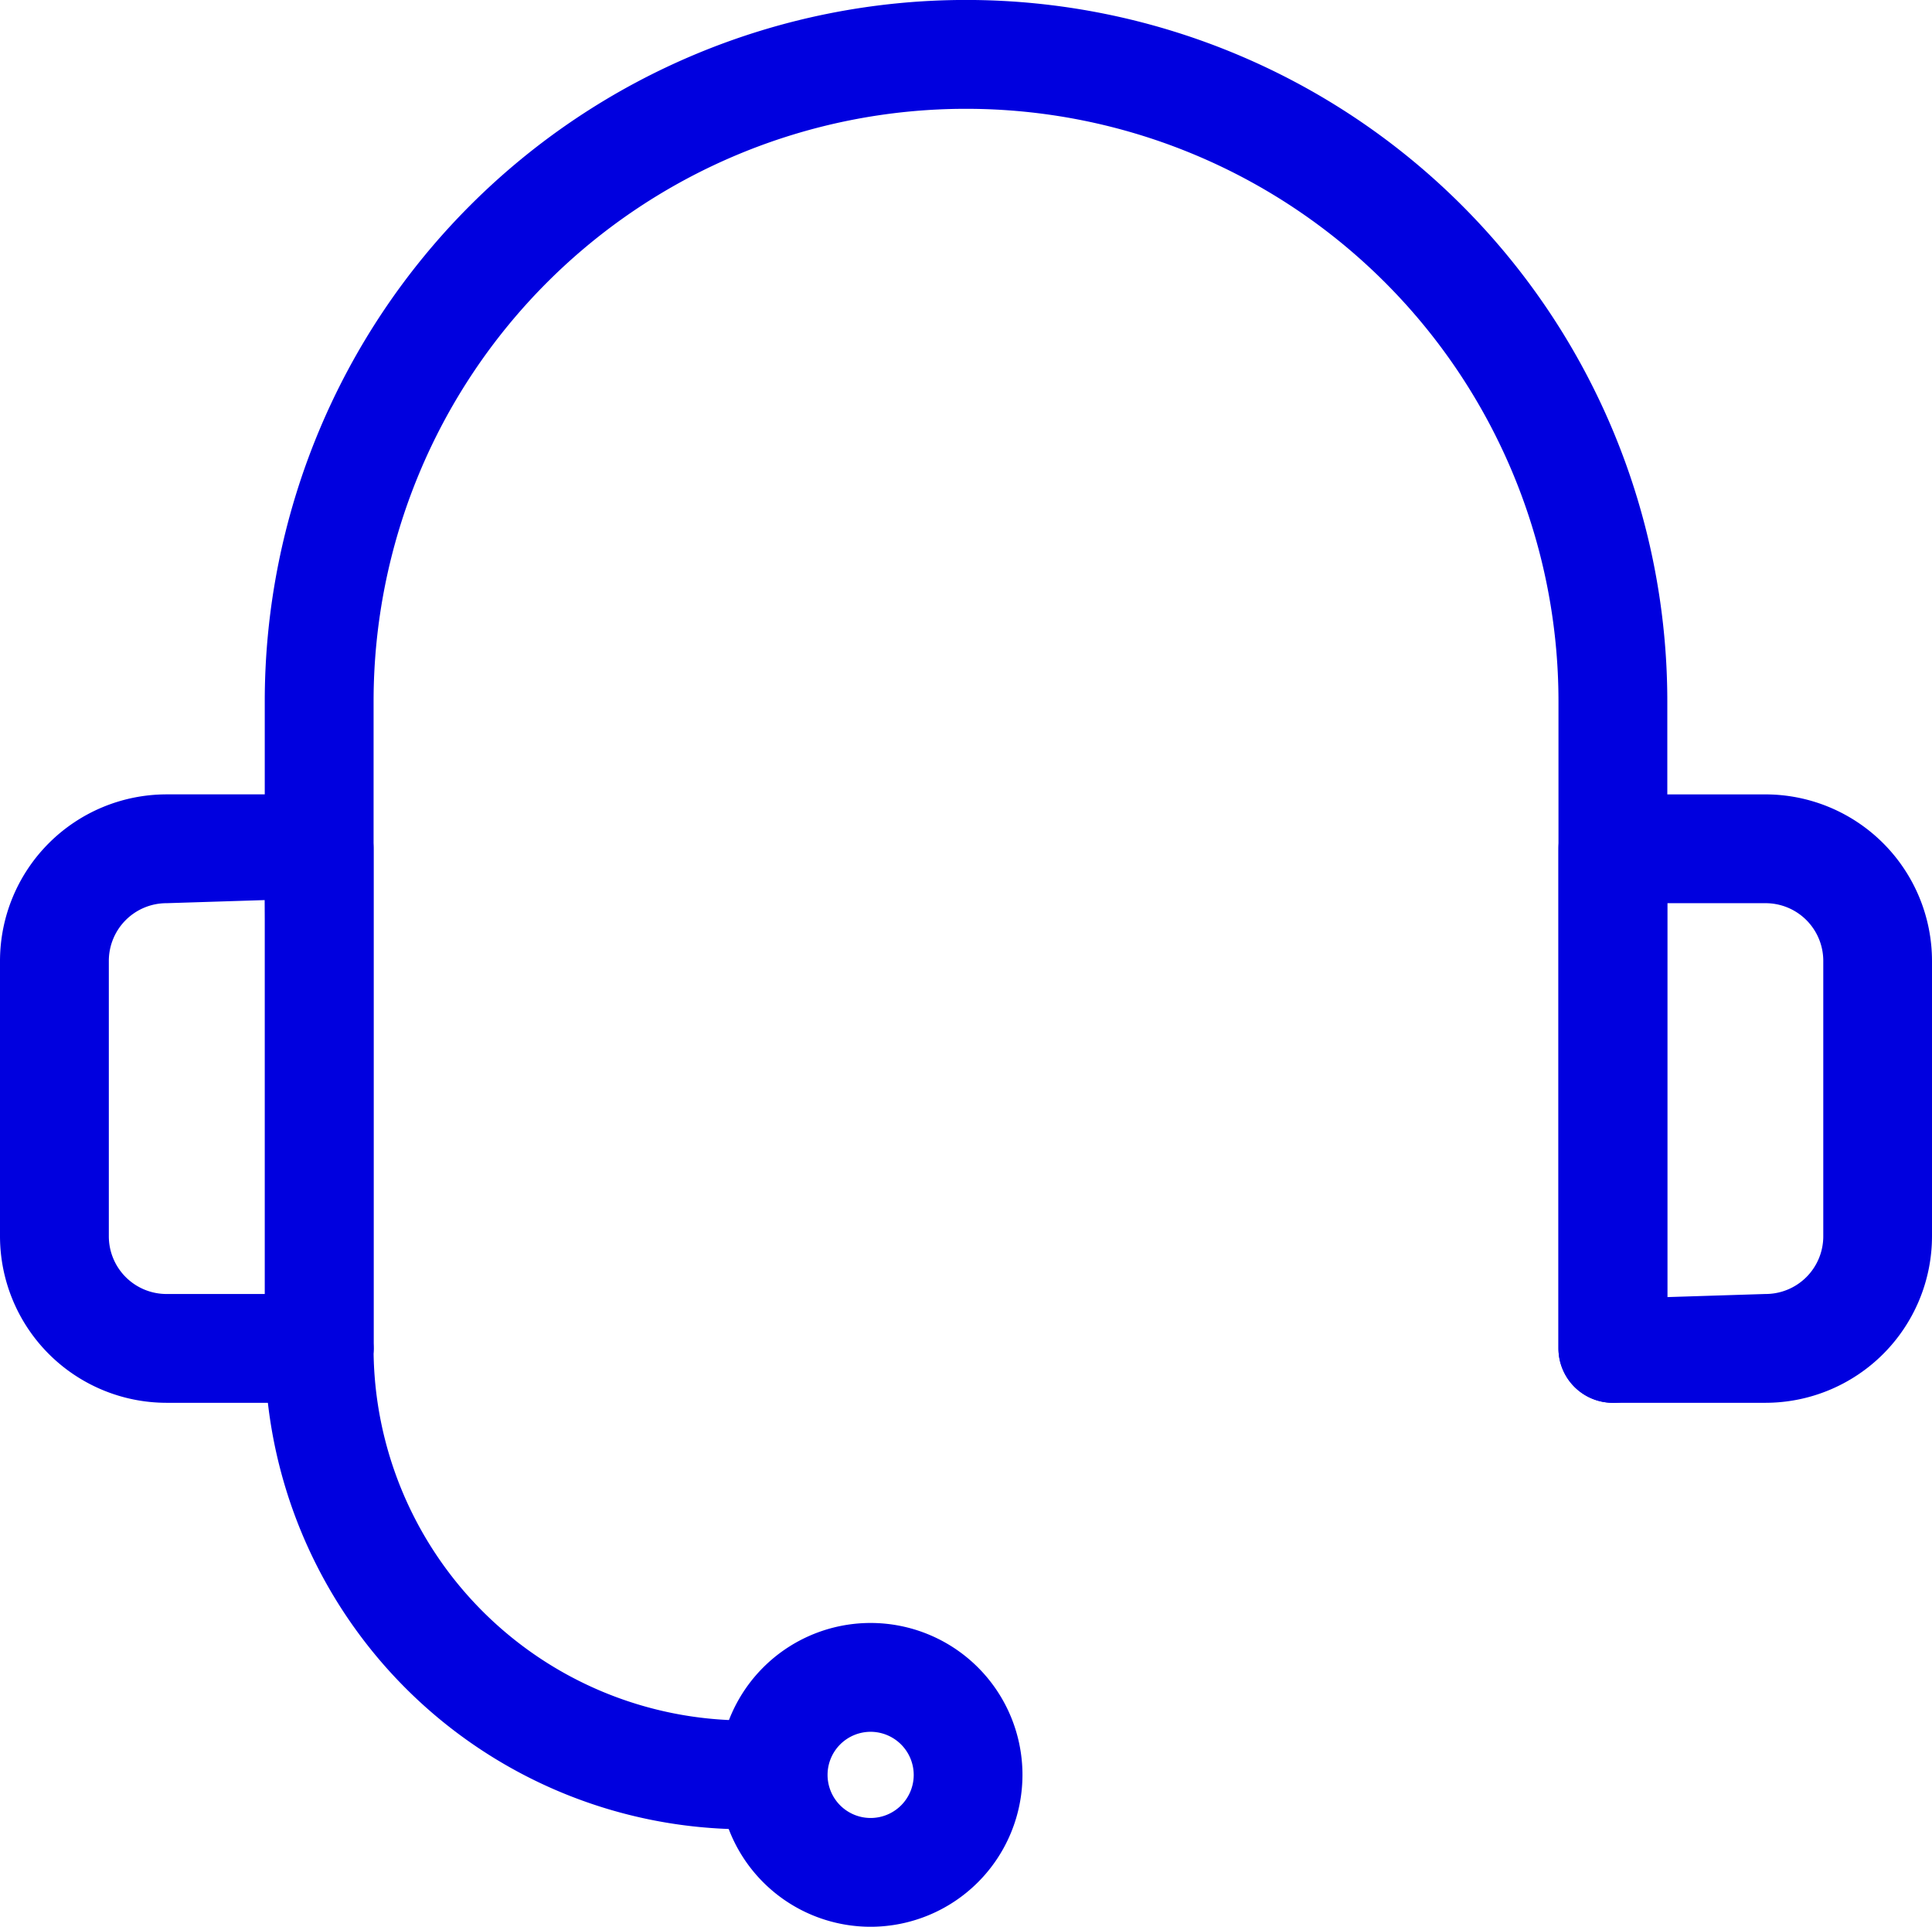 <?xml version="1.0" encoding="UTF-8"?> <svg xmlns="http://www.w3.org/2000/svg" width="90.413" height="90.149" viewBox="0 0 90.413 90.149"><g id="Group_1145" data-name="Group 1145" transform="translate(-424 -1123)"><g id="Group_1111" data-name="Group 1111" transform="translate(425 1124)"><g id="Group_1106" data-name="Group 1106" transform="translate(12.389 0)"><path id="Path_1083" data-name="Path 1083" d="M3270.623,280.354a1.548,1.548,0,0,1-1.548-1.545V248.536a28.725,28.725,0,0,0-57.45,0V278.81a1.547,1.547,0,0,1-3.093,0V248.536a31.818,31.818,0,0,1,63.636,0V278.81A1.547,1.547,0,0,1,3270.623,280.354Z" transform="translate(-3208.531 -216.72)" fill="#0000df" stroke="#0000df" stroke-width="2"></path></g><g id="Group_1107" data-name="Group 1107" transform="translate(0 37.167)"><path id="Path_1084" data-name="Path 1084" d="M3177.847,355.621a6.8,6.8,0,0,1-6.793-6.791V335.945a6.8,6.8,0,0,1,6.793-6.791h7.144a1.547,1.547,0,0,1,1.544,1.545v23.378a1.547,1.547,0,0,1-1.544,1.545Zm0-23.376a3.7,3.7,0,0,0-3.7,3.7V348.83a3.7,3.7,0,0,0,3.7,3.7h5.772l-.177-20.462Z" transform="translate(-3171.054 -329.154)" fill="#0000df" stroke="#0000df" stroke-width="2"></path></g><g id="Group_1108" data-name="Group 1108" transform="translate(72.932 37.167)"><path id="Path_1085" data-name="Path 1085" d="M3393.228,355.621a1.548,1.548,0,0,1-1.548-1.545V330.7a1.548,1.548,0,0,1,1.548-1.545h7.14a6.8,6.8,0,0,1,6.793,6.791V348.83a6.8,6.8,0,0,1-6.793,6.791Zm1.545-2.914,5.6-.177a3.7,3.7,0,0,0,3.7-3.7V335.945a3.7,3.7,0,0,0-3.7-3.7h-5.6Z" transform="translate(-3391.68 -329.154)" fill="#0000df" stroke="#0000df" stroke-width="2"></path></g><g id="Group_1109" data-name="Group 1109" transform="translate(33.639 75.936)"><path id="Path_1086" data-name="Path 1086" d="M3278.92,458.647a6.107,6.107,0,1,1,6.105-6.106A6.112,6.112,0,0,1,3278.92,458.647Zm0-9.122a3.016,3.016,0,1,0,3.016,3.016A3.021,3.021,0,0,0,3278.92,449.525Z" transform="translate(-3272.815 -446.434)" fill="#0000df" stroke="#0000df" stroke-width="2"></path></g><g id="Group_1110" data-name="Group 1110" transform="translate(12.389 60.543)"><path id="Path_1087" data-name="Path 1087" d="M3230.031,422.914a21.524,21.524,0,0,1-21.5-21.5,1.547,1.547,0,0,1,3.093,0,18.428,18.428,0,0,0,18.407,18.407h1.295a1.546,1.546,0,0,1,0,3.091Z" transform="translate(-3208.531 -399.869)" fill="#0000df" stroke="#0000df" stroke-width="2"></path></g></g></g></svg> 